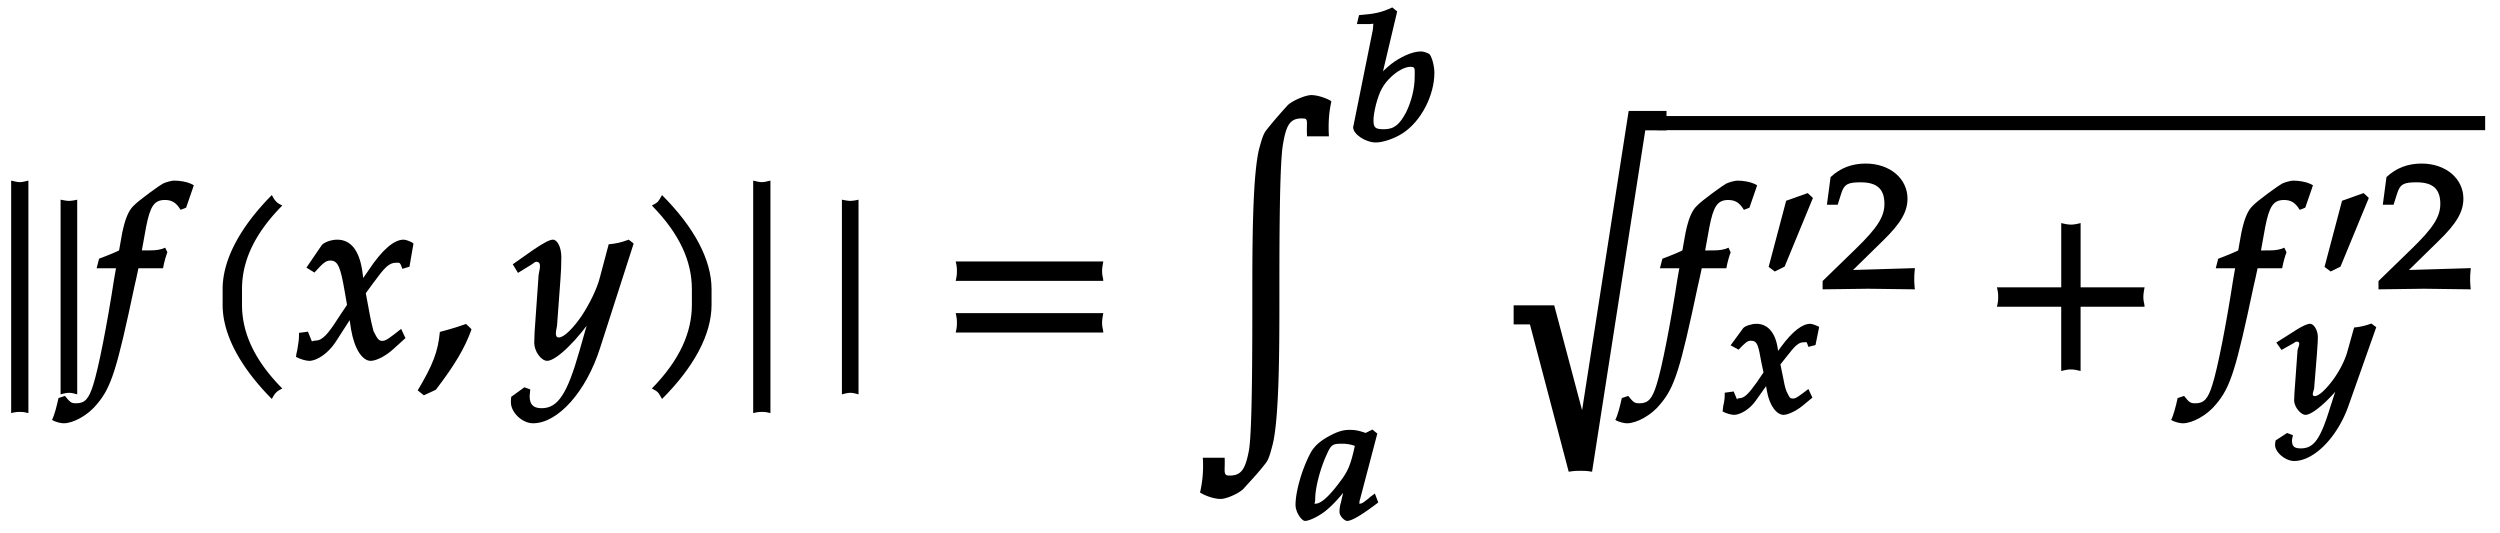 <svg xmlns="http://www.w3.org/2000/svg" xmlns:xlink="http://www.w3.org/1999/xlink" width="169px" height="36" viewBox="0 0 127 27"><svg overflow="visible" x="-.245" y="18.179"><path d="M1.688 2.625V-9.031c-.235.062-.344.078-.438.078-.094 0-.203-.016-.438-.078V2.78c.235-.062.344-.062.438-.062.094 0 .203 0 .438.062zm0 0"/></svg><svg overflow="visible" x="2.266" y="18.179"><path d="M1.656 1.656v-9.719A1.95 1.95 0 011.25-8c-.11 0-.203-.016-.438-.063v9.891c.235-.062.329-.078.438-.078.094 0 .188.016.406.078zm0 0"/></svg><svg overflow="visible" x="4.752" y="18.179"><path d="M4.938-8.875c-.204-.094-.547-.156-.844-.156-.125 0-.422.078-.578.156-.125.063-1.204.828-1.485 1.125-.265.25-.437.703-.578 1.39l-.156.876c-.36.171-.61.265-1.016.421l-.125.485h.985l-.094.531C.687-1.703.25.516-.016 1.343c-.218.704-.421.938-.859.938-.266 0-.313-.047-.578-.375l-.328.11c-.078.375-.203.859-.328 1.109.171.11.453.172.593.172.485 0 1.235-.406 1.688-.969.734-.86 1.016-1.781 1.906-5.984.063-.297.156-.656.203-.922h1.25c.063-.36.156-.64.219-.813l-.11-.234-.156.063c-.28.078-.406.078-1 .078h-.03l.218-1.204c.203-1.03.406-1.359.953-1.359.36 0 .578.14.797.5l.281-.11.313-.905.078-.235zm0 0"/></svg><svg overflow="visible" x="10.013" y="18.179"><path d="M4.203-7.828a.735.735 0 01-.187-.14c-.063-.063-.11-.126-.22-.329-1.593 1.61-2.5 3.266-2.5 4.781v.797c0 1.516.907 3.172 2.5 4.781.11-.203.157-.265.22-.328.062-.062.125-.109.312-.203C2.875.063 2.281-1.344 2.281-2.719v-.797c0-1.39.594-2.78 2.047-4.25zm0 0"/></svg><svg overflow="visible" x="15.082" y="18.179"><path d="M5.875-5.875c-.14-.078-.344-.156-.453-.156-.469 0-1.063.468-1.797 1.578l-.453.656.25.094-.078-.578c-.14-1.188-.594-1.75-1.297-1.75-.313 0-.688.14-.797.297L.484-4.61l.407.25c.437-.485.578-.61.812-.61.39 0 .516.36.719 1.532l.125.718-.438.656C1.594-1.25 1.297-.905.953-.905c-.172 0-.172.078-.203.015l-.188-.468-.453.062c0 .36-.03.516-.093.89-.032.141-.047.173-.063.329.219.125.531.203.672.203.39 0 .953-.375 1.328-.938l.906-1.406-.234-.094.125.829c.172 1.015.578 1.609 1 1.609.266 0 .75-.234 1.125-.578l.64-.578-.218-.469c-.578.453-.766.61-.953.61-.188 0-.25-.094-.453-.5.015.046-.11-.407-.172-.75L3.5-3.313l.39-.532c.563-.765.782-1.015 1.157-1.015.187 0 .187-.032.312.312l.36-.11.203-1.171zm0 0"/></svg><svg overflow="visible" x="21.203" y="18.179"><path d="M2.703-1.531L2.47-1.75c-.36.125-.563.203-1.328.406C1.047-.328.78.344.016 1.625l.312.25.61-.281C1.905.328 2.405-.516 2.75-1.47zm0 0"/></svg><svg overflow="visible" x="26.188" y="18.179"><path d="M5.953-5.875l-.203-.156c-.375.14-.64.203-1.016.234l-.453 1.703c-.14.563-.531 1.344-.922 1.938-.421.61-.89 1.094-1.156 1.094-.265 0-.11-.438-.094-.594l.172-2.328c.031-.36.047-.829.047-1.157 0-.53-.219-.89-.422-.89-.156 0-.422.125-1 .515L-.14-4.78l.266.437.734-.453c.063-.047.125-.11.204-.11.312 0 .125.485.109.673L.969-1.328l-.016.484c-.015.5.36.969.656.969.454 0 1.547-1.047 2.438-2.39l-.234-.094-.579 2.03c-.609 2.126-1.078 2.86-1.906 2.86-.422 0-.61-.187-.61-.61 0-.062.016-.155.032-.343l-.297-.11-.672.485c-.015.156-.015.219-.015.281 0 .516.578 1.063 1.125 1.063 1.265 0 2.703-1.61 3.406-3.828L6-5.828zm0 0"/></svg><svg overflow="visible" x="32.381" y="18.179"><path d="M3.766-2.719v-.797c0-1.515-.907-3.171-2.516-4.78-.11.202-.156.265-.203.327-.063.063-.125.11-.313.203 1.438 1.47 2.032 2.86 2.032 4.25v.797c0 1.375-.594 2.781-2.032 4.25.188.094.25.14.313.203.047.063.094.125.203.329C2.86.452 3.766-1.204 3.766-2.72zm0 0"/></svg><svg overflow="visible" x="37.45" y="18.179"><path d="M1.688 2.625V-9.031c-.235.062-.344.078-.438.078-.094 0-.203-.016-.438-.078V2.78c.235-.062.344-.062.438-.062.094 0 .203 0 .438.062zm0 0"/></svg><svg overflow="visible" x="41.957" y="18.179"><path d="M1.656 1.656v-9.719A1.95 1.95 0 011.25-8c-.11 0-.203-.016-.438-.063v9.891c.235-.062.329-.078.438-.078.094 0 .188.016.406.078zm0 0"/></svg><svg overflow="visible" x="47.767" y="18.179"><path d="M8.266-4.078a1.419 1.419 0 01-.047-.36c0-.109.015-.234.062-.484h-7.5c.063.25.063.375.063.484 0 .125 0 .235-.063.5h7.5zm0 2.625a1.332 1.332 0 01-.047-.36c0-.109.015-.234.062-.484h-7.5c.063.25.063.375.063.485 0 .125 0 .25-.063.5h7.5zm0 0"/></svg><svg overflow="visible" x="60.165" y="18.179"><path d="M7.422-13.094c-.25-.14-.672-.281-.969-.281-.328 0-1.016.313-1.219.531-.406.453-.687.766-1.093 1.281-.141.188-.235.532-.313.813-.375 1.297-.375 5.078-.375 7.625 0 2.61 0 6.813-.172 7.797-.187 1-.406 1.297-1.031 1.281-.297-.016-.172-.25-.203-.906H.937a5.986 5.986 0 01-.14 1.766c.297.187.734.328 1.047.328.312 0 1-.313 1.187-.547.406-.453.703-.75 1.11-1.282.14-.171.234-.515.312-.812.375-1.281.375-5.063.375-7.625 0-2.594 0-6.813.188-7.781.171-1.016.39-1.313 1.03-1.281.282 0 .141.25.188.906h1.11c-.047-.797.031-1.36.125-1.766zm0 0"/></svg><svg overflow="visible" x="68.461" y="7.117"><path d="M4.406-3.453c0-.344-.125-.781-.234-.922-.078-.078-.313-.156-.453-.156-.219 0-.516.078-.781.203-.5.234-.938.531-1.532 1.234L1.672-3l.844-3.563-.25-.203c-.532.25-.875.329-1.688.391l-.11.453h.657c.234 0 .172-.078.172.078 0 .063-.016.157-.016.203L.297-.766C.28-.734.28-.703.28-.672c0 .344.625.766 1.156.766.36 0 .954-.203 1.36-.469.937-.61 1.61-1.922 1.61-3.078zm-1 .203c0 .578-.156 1.234-.437 1.813-.328.609-.594.859-1.125.859-.438 0-.532-.078-.532-.453 0-.219.047-.469.125-.797.188-.703.375-1.031.766-1.406.313-.297.703-.516.985-.516.25 0 .218.078.218.5zm0 0"/></svg><svg overflow="visible" x="65.843" y="26.343"><path d="M4.156-.89L4-1.298c-.25.188-.266.188-.297.234-.312.235-.344.282-.5.282-.094 0 .016.062.016-.078 0-.047 0-.063.015-.094l.891-3.39-.25-.204-.344.172c-.36-.125-.547-.156-.797-.156-.28 0-.468.047-.734.156-.61.281-1.031.578-1.266 1.016C.313-2.58-.03-1.422-.03-.72c0 .375.312.813.484.813.203 0 .672-.219 1.031-.5.407-.328.782-.75 1.313-1.438l-.266-.093-.265 1.125a1.58 1.58 0 00-.063.453c0 .203.25.453.39.453.22 0 .72-.281 1.579-.938zM3-3.798c-.203.953-.344 1.313-.672 1.766-.531.734-1.015 1.25-1.344 1.25-.109 0-.015.015-.015-.235 0-.562.25-1.546.594-2.28.218-.5.312-.532.78-.532.22 0 .407.031.641.11zm0 0"/></svg><svg overflow="visible" x="75.596" y="18.062"><path d="M9.063-11.61v-.843H7.14L4.67 3.422h.282l-1.594-6H1.297v.969h.828l1.969 7.484c.281-.047.437-.047.61-.047.155 0 .312 0 .577.047l2.703-17.344h1.079zm0 0"/></svg><path d="M84.168 6.227h42.078" fill="none" stroke-width=".717" stroke="#000" stroke-miterlimit="10"/><svg overflow="visible" x="84.168" y="18.18"><path d="M4.938-8.875c-.204-.094-.547-.156-.844-.156-.125 0-.422.078-.578.156-.125.063-1.204.828-1.485 1.125-.265.25-.437.703-.578 1.39l-.156.876c-.36.171-.61.265-1.016.421l-.125.485h.985l-.094.531C.687-1.703.25.516-.016 1.343c-.218.704-.421.938-.859.938-.266 0-.313-.047-.578-.375l-.328.11c-.078.375-.203.859-.328 1.109.171.11.453.172.593.172.485 0 1.235-.406 1.688-.969.734-.86 1.016-1.781 1.906-5.984.063-.297.156-.656.203-.922h1.25c.063-.36.156-.64.219-.813l-.11-.234-.156.063c-.28.078-.406.078-1 .078h-.03l.218-1.204c.203-1.03.406-1.359.953-1.359.36 0 .578.14.797.5l.281-.11.313-.905.078-.235zm0 0"/></svg><svg overflow="visible" x="89.44" y="14.641"><path d="M2.594-4.672l-.203-.187-1.094.39-.89 3.36.312.234.5-.25 1.437-3.484zm0 0"/></svg><svg overflow="visible" x="92.51" y="14.641"><path d="M4.75-.11c-.016-.187-.016-.265-.016-.39s0-.203.032-.547l-3.141.094 1.5-1.469c.938-.906 1.266-1.5 1.266-2.156 0-1.016-.891-1.781-2.125-1.781-.688 0-1.282.218-1.782.687L.297-4.266h.547l.172-.546c.156-.516.359-.594 1-.594.828 0 1.203.343 1.203 1.093 0 .657-.36 1.22-1.453 2.282L.078-.391v.422L2.391 0l2.375.031zm0 0"/></svg><g><svg overflow="visible" x="87.492" y="20.954"><path d="M4.86-4.406c-.126-.063-.313-.125-.391-.125-.39 0-.89.36-1.485 1.172l-.359.484.266.094-.063-.422c-.11-.875-.515-1.328-1.094-1.328-.25 0-.578.11-.671.218l-.641.875.406.22c.36-.376.453-.454.625-.454.328 0 .375.219.531 1.094l.11.515-.328.485c-.422.594-.641.828-.907.828-.14 0-.093.11-.109.063l-.172-.407-.453.063c0 .297-.016.406-.078.687-.016.11-.016.14-.031.266.187.11.468.172.578.172.312 0 .797-.281 1.094-.703l.734-1.032-.266-.109.11.625c.125.75.5 1.219.843 1.219.22 0 .625-.188.938-.438l.531-.437-.203-.438c-.516.39-.64.485-.781.485-.156 0-.172-.047-.266-.235-.094-.156-.156-.39-.203-.656l-.172-.844.297-.375c.453-.578.61-.75.906-.75.157 0 .11-.062.219.235l.36-.094.187-.922zm0 0"/></svg></g><g><svg overflow="visible" x="100.664" y="18.18"><path d="M8.266-2.766a1.332 1.332 0 01-.047-.359c0-.11.015-.234.062-.484h-3.25v-3.266c-.25.063-.375.078-.484.078-.125 0-.25-.016-.5-.078v3.266H.78c.063.25.063.375.063.484 0 .125 0 .25-.063.5h3.266V.641c.25-.063.375-.079.5-.079.11 0 .234.016.484.079v-3.266h3.25zm0 0"/></svg></g><g><svg overflow="visible" x="112.404" y="18.18"><path d="M4.938-8.875c-.204-.094-.547-.156-.844-.156-.125 0-.422.078-.578.156-.125.063-1.204.828-1.485 1.125-.265.25-.437.703-.578 1.39l-.156.876c-.36.171-.61.265-1.016.421l-.125.485h.985l-.094.531C.687-1.703.25.516-.016 1.343c-.218.704-.421.938-.859.938-.266 0-.313-.047-.578-.375l-.328.11c-.078.375-.203.859-.328 1.109.171.11.453.172.593.172.485 0 1.235-.406 1.688-.969.734-.86 1.016-1.781 1.906-5.984.063-.297.156-.656.203-.922h1.25c.063-.36.156-.64.219-.813l-.11-.234-.156.063c-.28.078-.406.078-1 .078h-.03l.218-1.204c.203-1.03.406-1.359.953-1.359.36 0 .578.14.797.5l.281-.11.313-.905.078-.235zm0 0"/></svg></g><g><svg overflow="visible" x="117.679" y="14.641"><path d="M2.594-4.672l-.203-.187-1.094.39-.89 3.36.312.234.5-.25 1.437-3.484zm0 0"/></svg><svg overflow="visible" x="120.749" y="14.641"><path d="M4.75-.11c-.016-.187-.016-.265-.016-.39s0-.203.032-.547l-3.141.094 1.5-1.469c.938-.906 1.266-1.5 1.266-2.156 0-1.016-.891-1.781-2.125-1.781-.688 0-1.282.218-1.782.687L.297-4.266h.547l.172-.546c.156-.516.359-.594 1-.594.828 0 1.203.343 1.203 1.093 0 .657-.36 1.22-1.453 2.282L.078-.391v.422L2.391 0l2.375.031zm0 0"/></svg></g><g><svg overflow="visible" x="115.73" y="20.954"><path d="M4.922-4.406l-.188-.14a3.25 3.25 0 01-.875.202L3.5-3.062c-.125.421-.406.968-.734 1.406-.329.437-.688.797-.907.797-.203 0-.03-.297-.03-.407l.14-1.718c.015-.266.047-.61.047-.86 0-.39-.22-.687-.391-.687-.125 0-.375.093-.828.39l-.89.563.265.375.64-.36c.047-.03.063-.062.141-.062.235 0 .047.313.031.453L.828-1.016l-.015.36c0 .36.343.75.578.75.359 0 1.265-.781 2-1.782l-.266-.093-.484 1.5c-.485 1.578-.813 2.078-1.485 2.078-.328 0-.453-.094-.453-.406 0-.047.016-.11.047-.266l-.297-.11-.578.376c-.031.125-.031.187-.031.234 0 .375.531.813.969.813 1.015 0 2.218-1.22 2.78-2.86l1.391-3.937zm0 0"/></svg></g></svg>